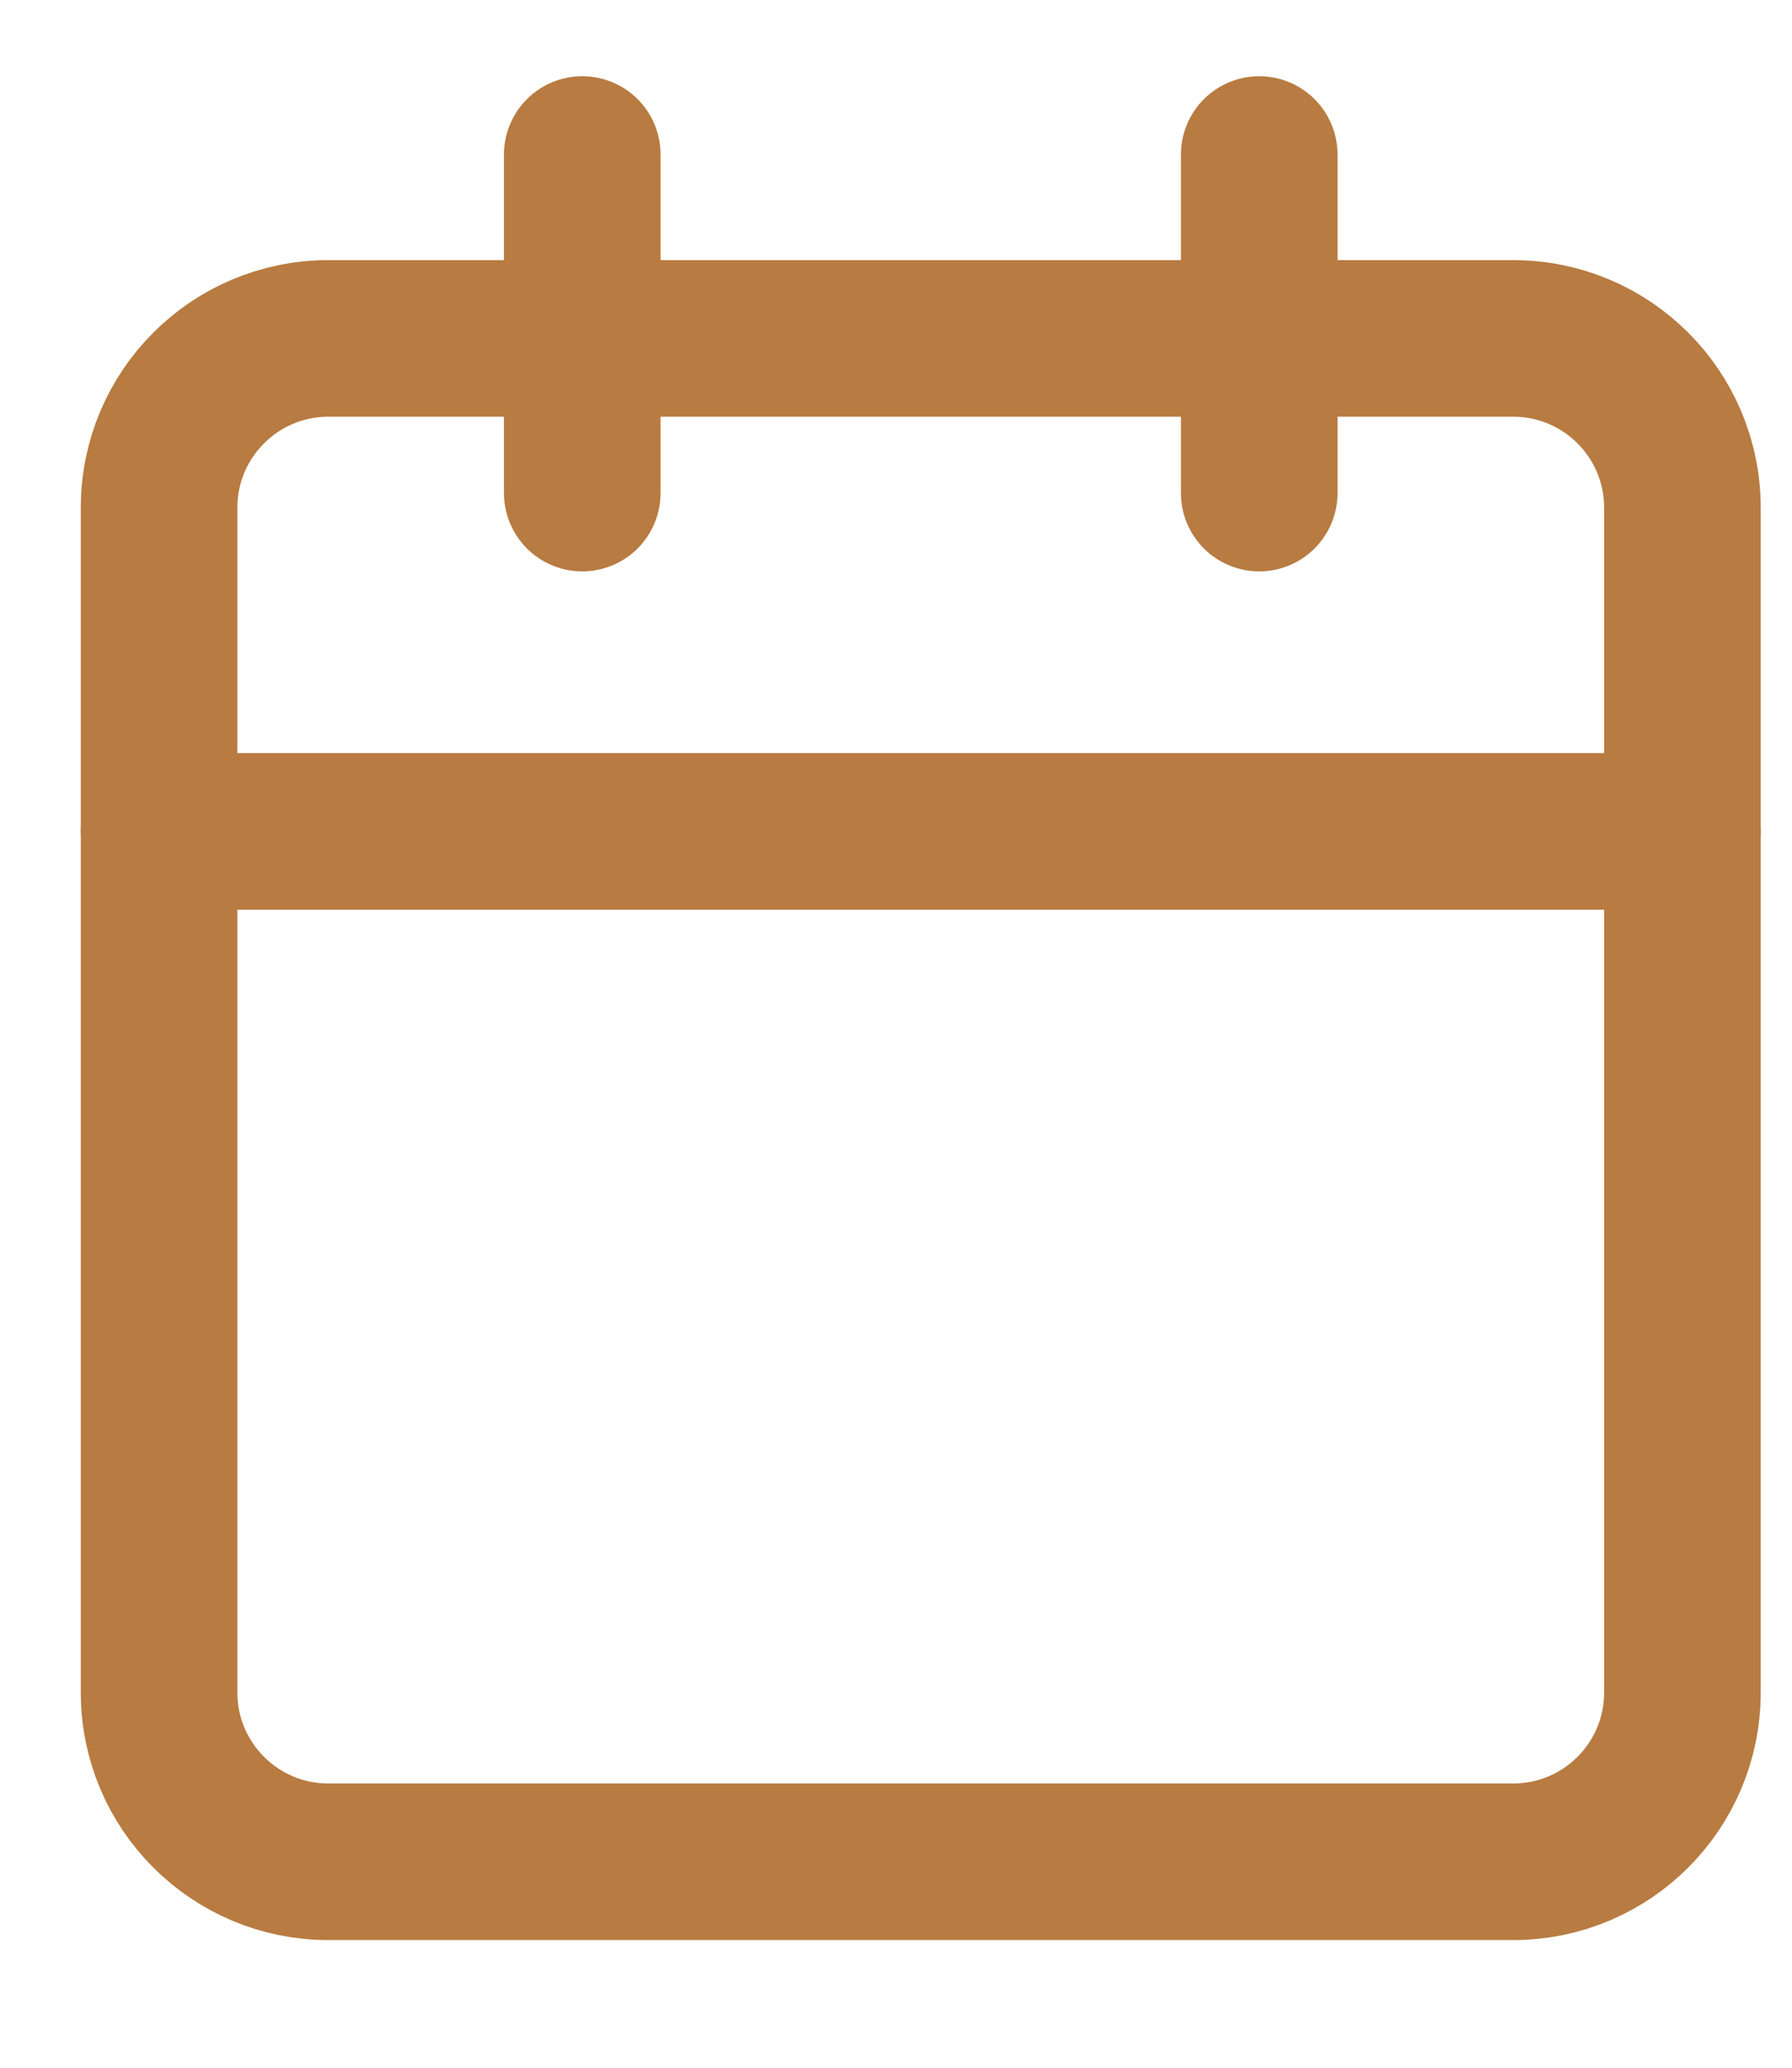 <?xml version="1.0" encoding="UTF-8"?> <svg xmlns="http://www.w3.org/2000/svg" width="13" height="15" viewBox="0 0 13 15" fill="none"> <path d="M10.977 2.455H2.382C1.704 2.455 1.154 3.005 1.154 3.683V12.278C1.154 12.956 1.704 13.506 2.382 13.506H10.977C11.656 13.506 12.205 12.956 12.205 12.278V3.683C12.205 3.005 11.656 2.455 10.977 2.455Z" stroke="#B87B41" stroke-width="1.136" stroke-linecap="round" stroke-linejoin="round"></path> <path d="M9.135 1.121V3.577" stroke="#B87B41" stroke-width="1.136" stroke-linecap="round" stroke-linejoin="round"></path> <path d="M4.224 1.121V3.577" stroke="#B87B41" stroke-width="1.136" stroke-linecap="round" stroke-linejoin="round"></path> <path d="M1.154 6.031H12.205" stroke="#B87B41" stroke-width="1.136" stroke-linecap="round" stroke-linejoin="round"></path> </svg> 